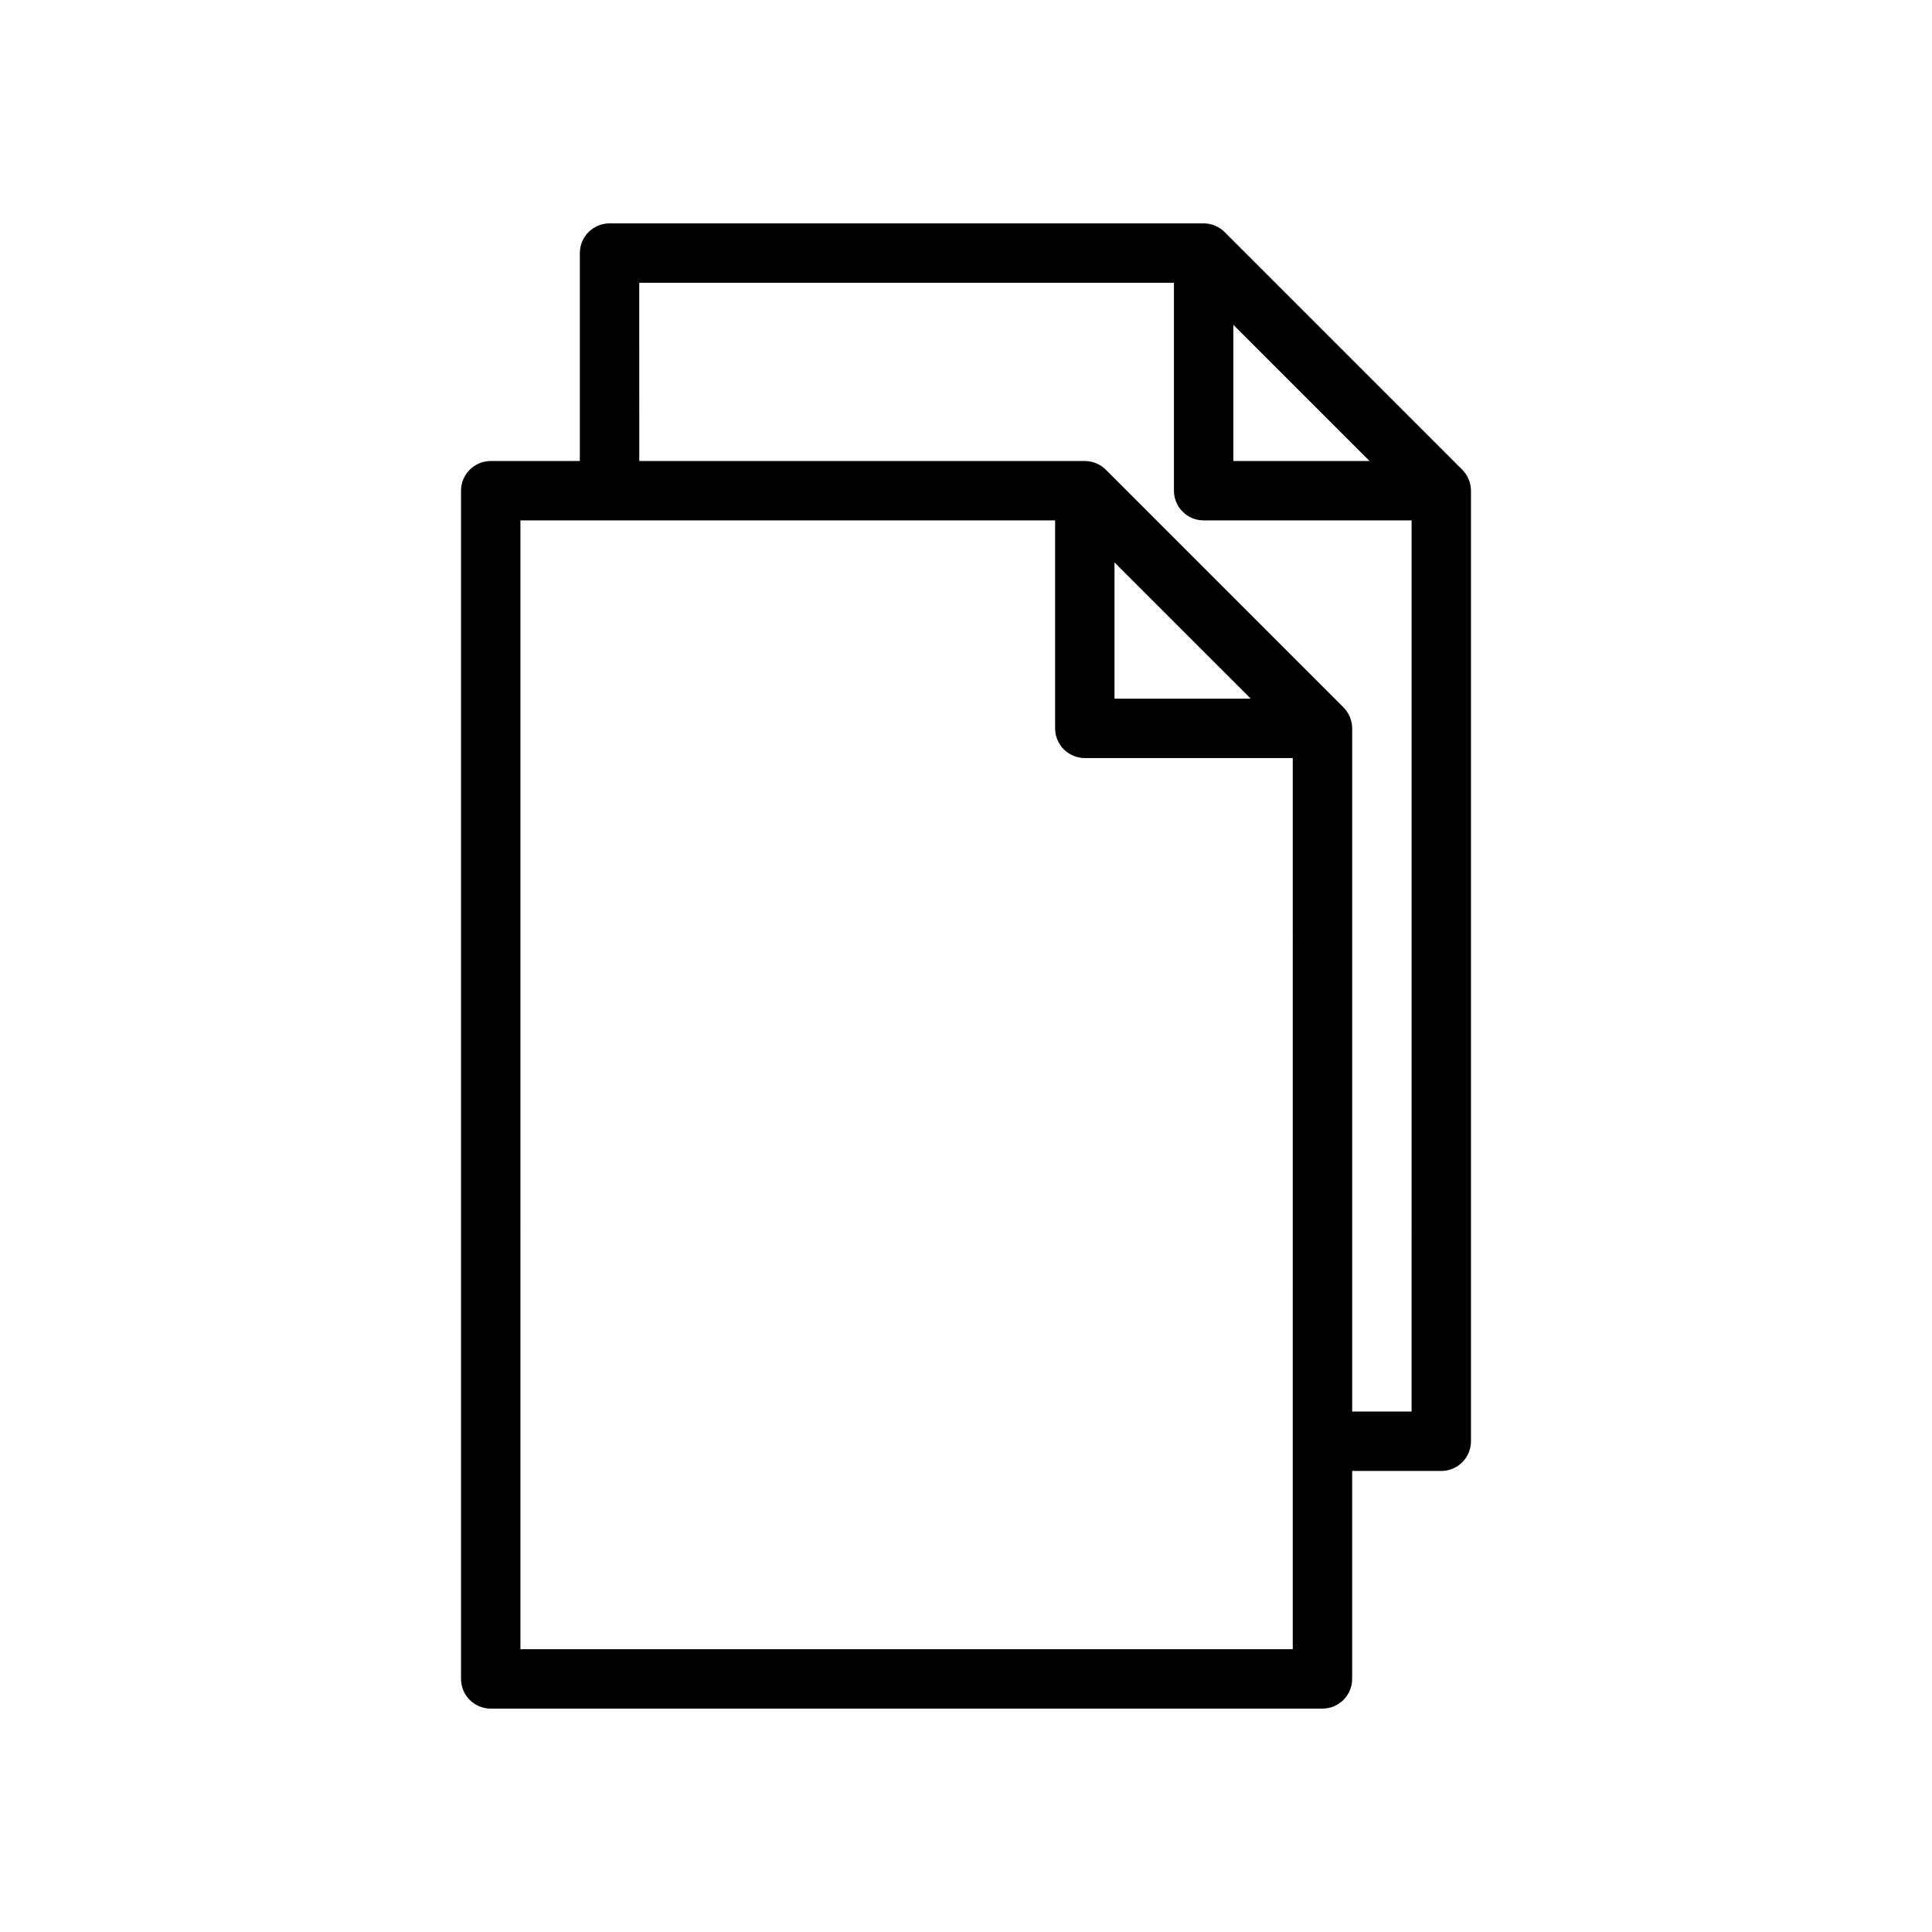 <?xml version="1.0" encoding="UTF-8"?>
<!-- Uploaded to: SVG Repo, www.svgrepo.com, Generator: SVG Repo Mixer Tools -->
<svg fill="#000000" width="800px" height="800px" version="1.1" viewBox="144 144 512 512" xmlns="http://www.w3.org/2000/svg">
 <path d="m494.46 596.8c2.09 0 4.094-0.832 5.566-2.309 1.477-1.477 2.309-3.477 2.309-5.566v-55.102h23.617-0.004c2.09 0 4.09-0.832 5.566-2.309s2.309-3.477 2.309-5.566v-251.9c-0.008-2.086-0.836-4.086-2.309-5.566l-62.977-62.977c-1.477-1.473-3.477-2.301-5.562-2.305h-157.44c-4.348 0-7.871 3.523-7.871 7.871v55.105h-23.617c-4.348 0-7.871 3.523-7.871 7.871v314.88c0 2.09 0.828 4.09 2.305 5.566 1.477 1.477 3.477 2.309 5.566 2.309zm-23.613-366.73 36.102 36.102h-36.102zm-157.44-11.133h141.7v55.105c0 2.086 0.832 4.09 2.309 5.566 1.473 1.477 3.477 2.305 5.566 2.305h55.105l-0.004 236.16h-15.742v-181.05c-0.008-2.086-0.836-4.086-2.309-5.566l-62.977-62.977c-1.477-1.473-3.477-2.301-5.562-2.305h-118.08zm162.05 110.21h-36.102v-36.098zm-193.54-47.23h141.7v55.105c0 2.086 0.832 4.09 2.309 5.566 1.477 1.477 3.477 2.305 5.566 2.305h55.105l-0.004 236.16h-204.67z"/>
</svg>